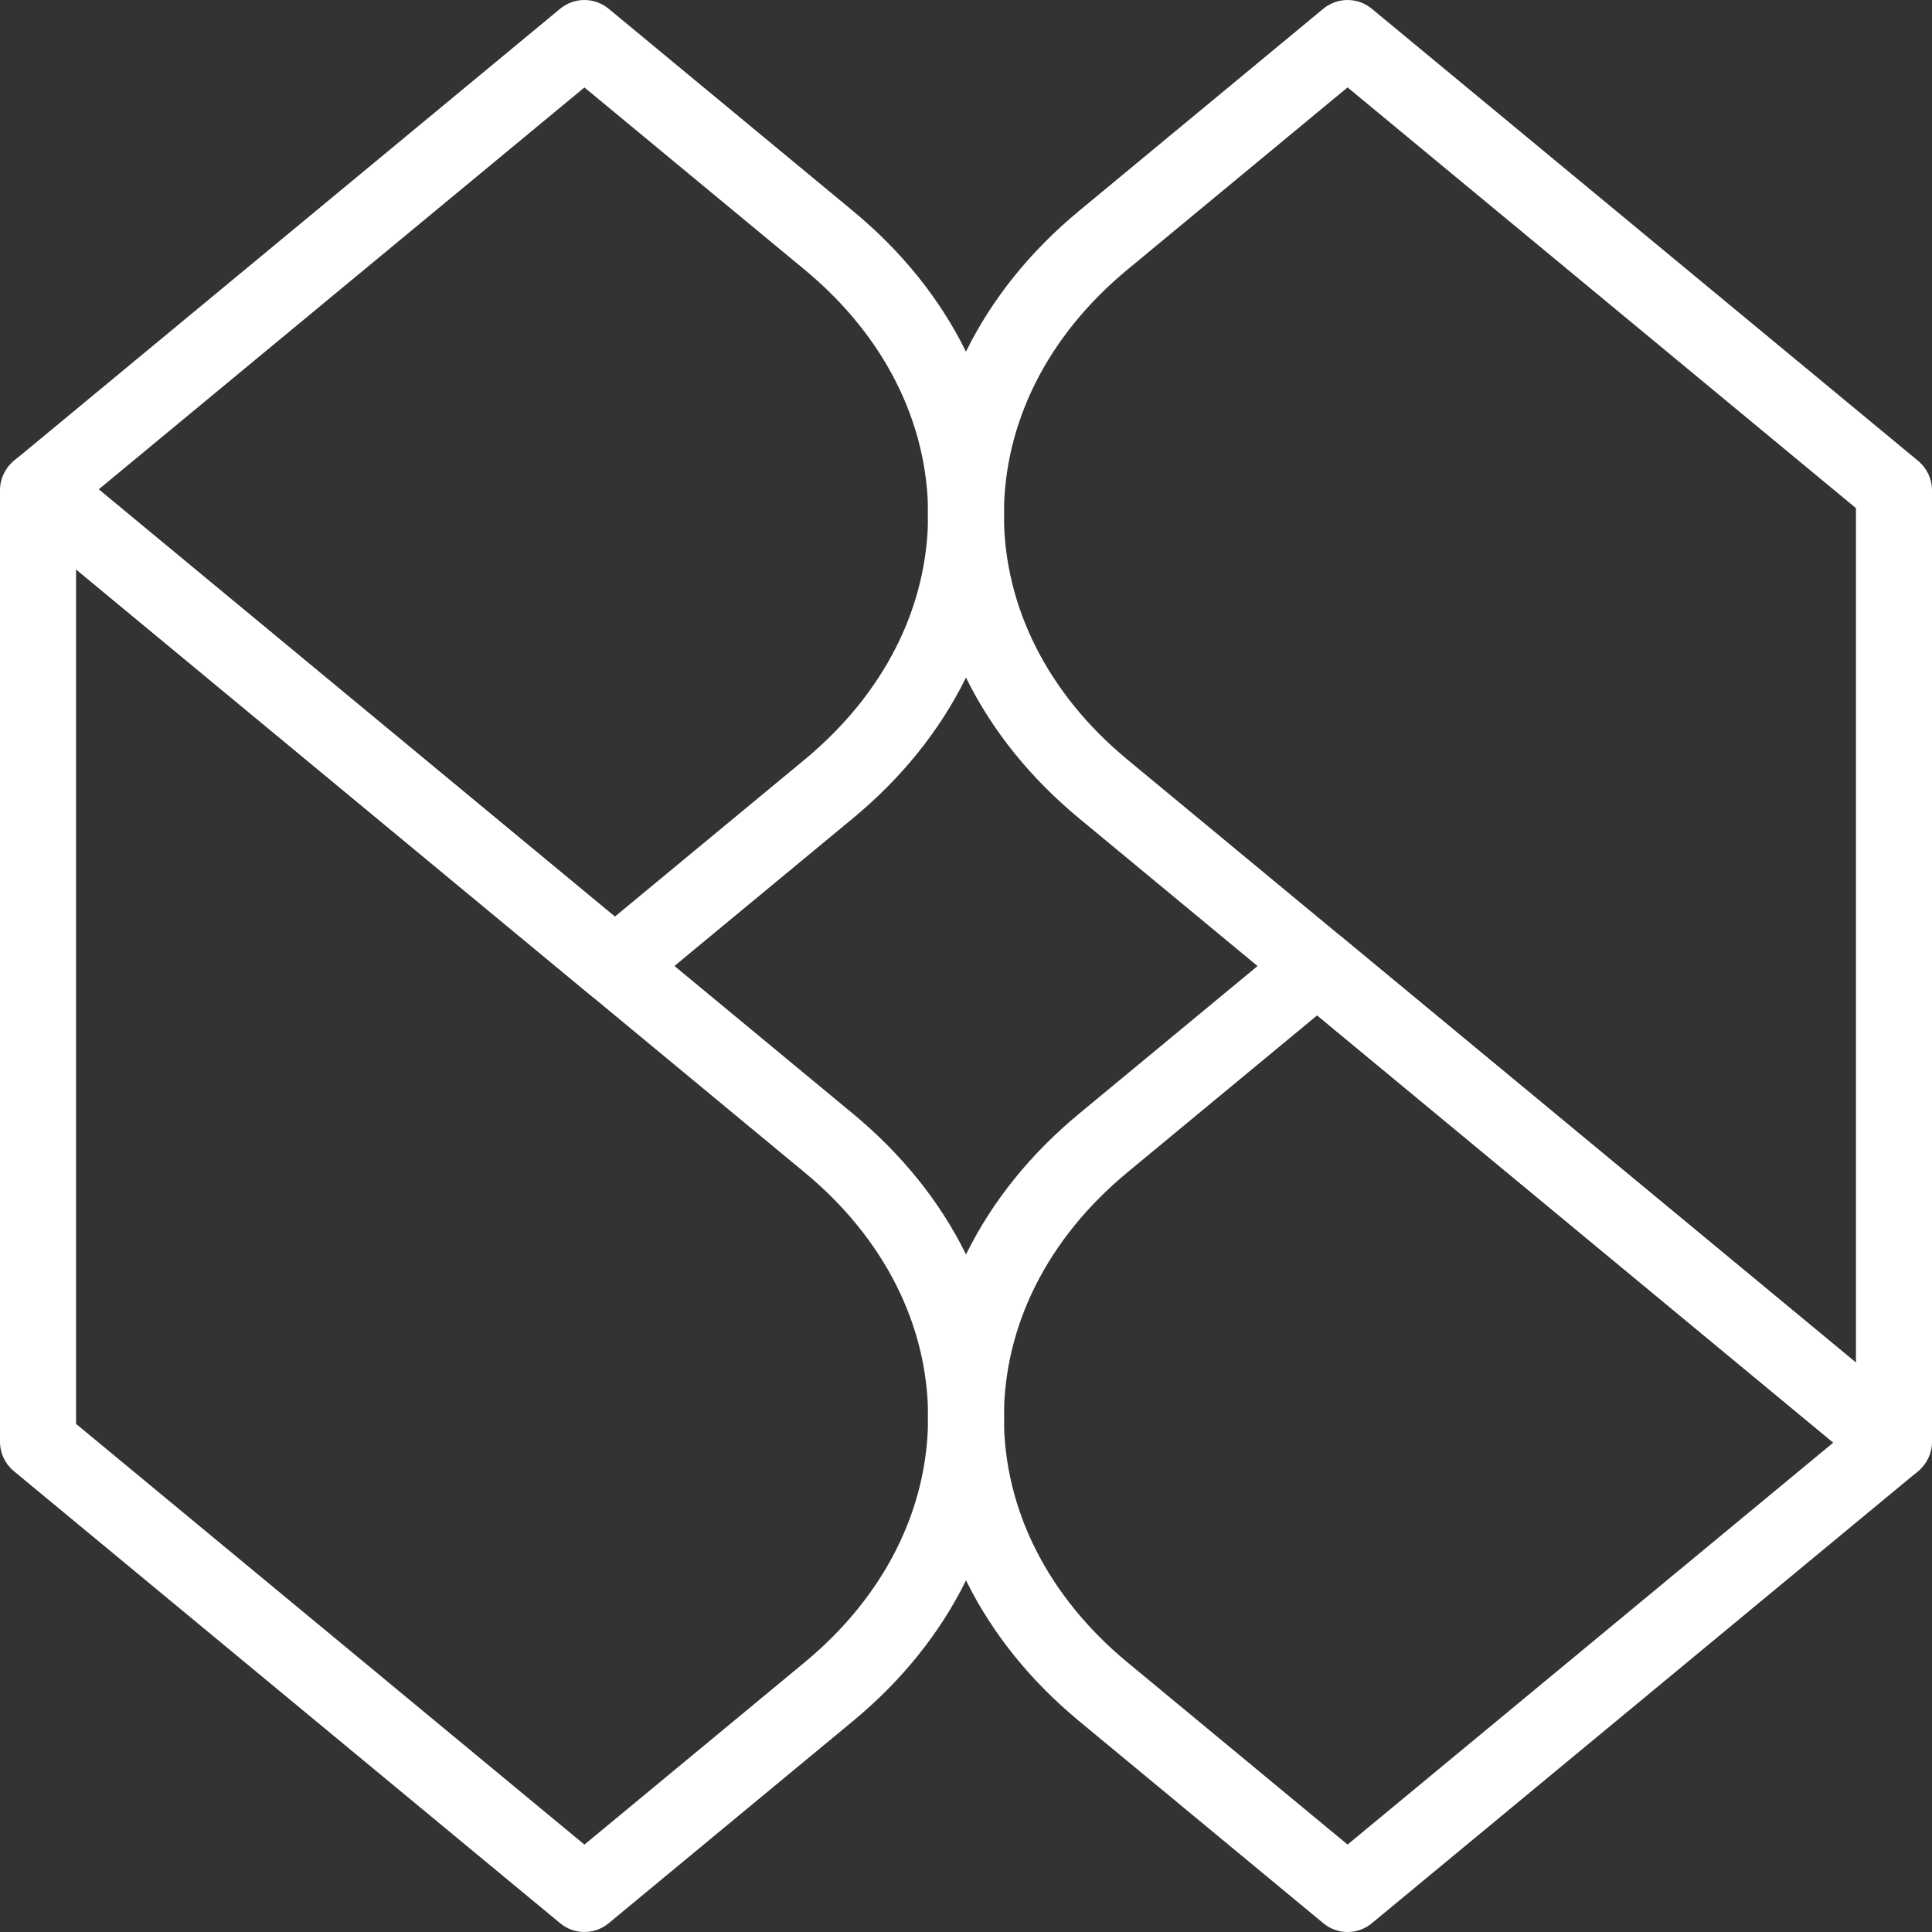 <?xml version="1.0" encoding="UTF-8"?>
<svg id="Ebene_1" data-name="Ebene 1" xmlns="http://www.w3.org/2000/svg" viewBox="0 0 459.34 459.34">
  <rect x="0" y="0" width="459.34" height="459.34" fill="#333333" stroke="none"/>
  <defs>
    <style>
      .cls-1 {
        fill: #fff;
      }
    </style>
  </defs>
  <path class="cls-1" d="M450.05,352.03c-2.05,0-4.09-.69-5.76-2.08l-187.77-155.42c-23.16-19.17-35.92-44.81-35.92-72.18s12.76-53.01,35.92-72.18L314.62,2.08c3.35-2.77,8.19-2.77,11.53,0l129.91,107.51c2.07,1.72,3.28,4.27,3.28,6.96v226.24c0,2.69-1.2,5.24-3.26,6.95l-.24.2c-1.67,1.39-3.72,2.09-5.78,2.09ZM320.39,20.78l-52.34,43.32c-18.94,15.67-29.37,36.36-29.37,58.25s10.43,42.58,29.37,58.25l173.21,143.37V120.81l-120.87-100.03Z"/>
  <path class="cls-1" d="M320.39,459.34c-2.05,0-4.09-.69-5.76-2.08l-58.1-48.09c-23.16-19.17-35.92-44.81-35.92-72.18s12.76-53.01,35.92-72.18l50.87-42.09c3.35-2.77,8.18-2.77,11.53,0l136.9,113.31c2.08,1.72,3.28,4.27,3.28,6.96s-1.2,5.25-3.28,6.96l-129.67,107.31c-1.67,1.38-3.72,2.08-5.76,2.08ZM313.15,241.41l-45.1,37.32c-18.94,15.67-29.37,36.36-29.37,58.25s10.43,42.58,29.37,58.25l52.34,43.32,115.49-95.57-122.72-101.58Z"/>
  <path class="cls-1" d="M138.95,459.34c-2.05,0-4.09-.69-5.76-2.08L3.26,349.74c-2.07-1.72-3.26-4.27-3.26-6.95V116.55c0-2.69,1.2-5.25,3.28-6.96l.24-.2c3.34-2.77,8.19-2.77,11.53,0l187.77,155.42c23.16,19.17,35.92,44.81,35.92,72.18s-12.76,53.01-35.92,72.18l-58.11,48.09c-1.67,1.38-3.72,2.08-5.76,2.08ZM18.08,338.53l120.87,100.03,52.34-43.32c18.94-15.67,29.36-36.36,29.37-58.25,0-21.89-10.43-42.58-29.37-58.25L18.08,135.37v203.17Z"/>
  <path class="cls-1" d="M146.18,238.7c-2.05,0-4.09-.69-5.76-2.08L3.52,123.31c-2.08-1.72-3.28-4.27-3.28-6.96s1.2-5.25,3.28-6.96L133.18,2.08c3.34-2.77,8.18-2.77,11.53,0l58.1,48.09c23.16,19.17,35.92,44.81,35.92,72.18s-12.76,53.01-35.92,72.18l-50.87,42.09c-1.67,1.38-3.72,2.07-5.76,2.07ZM23.46,116.35l122.72,101.58,45.11-37.32c18.94-15.67,29.37-36.36,29.37-58.25s-10.43-42.58-29.37-58.25l-52.34-43.32L23.46,116.35Z"/>
</svg>